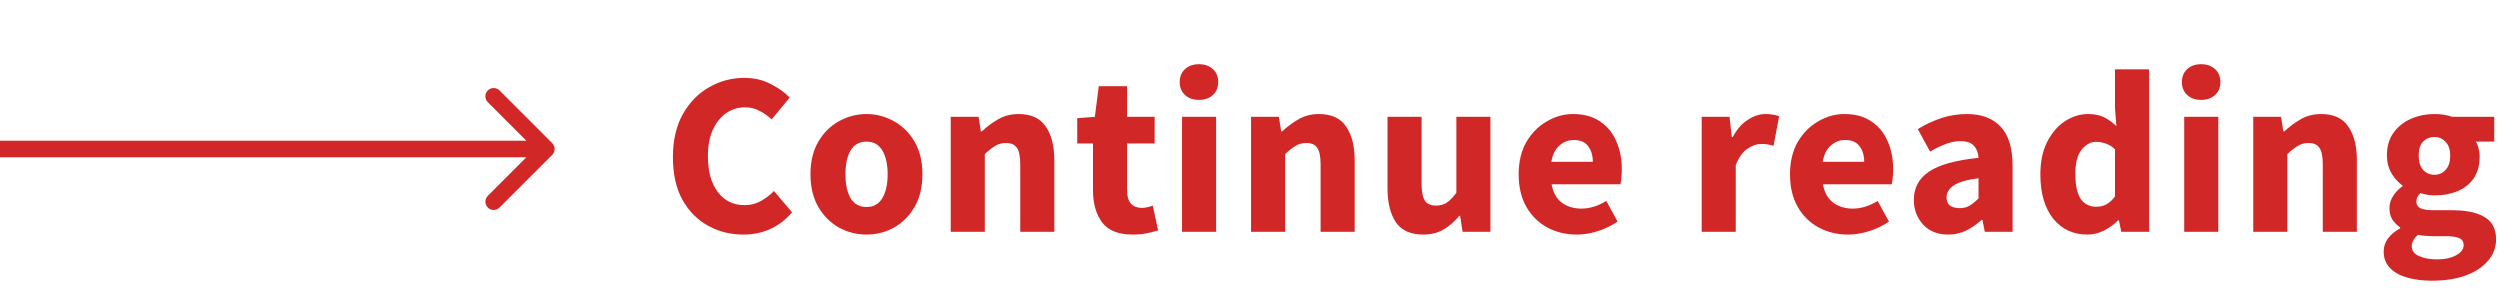 <svg xmlns="http://www.w3.org/2000/svg" width="151" height="18" viewBox="0 0 151 18" fill="none"><path d="M44.886 14.168C44.121 14.168 43.416 13.991 42.772 13.636C42.128 13.281 41.61 12.759 41.218 12.068C40.835 11.368 40.644 10.509 40.644 9.492C40.644 8.484 40.84 7.625 41.232 6.916C41.633 6.197 42.161 5.651 42.814 5.278C43.477 4.895 44.191 4.704 44.956 4.704C45.544 4.704 46.071 4.825 46.538 5.068C47.005 5.301 47.392 5.577 47.7 5.894L46.608 7.21C46.375 6.995 46.127 6.823 45.866 6.692C45.614 6.552 45.325 6.482 44.998 6.482C44.587 6.482 44.209 6.599 43.864 6.832C43.528 7.065 43.257 7.401 43.052 7.84C42.856 8.279 42.758 8.806 42.758 9.422C42.758 10.355 42.959 11.083 43.36 11.606C43.761 12.129 44.298 12.39 44.97 12.39C45.343 12.39 45.675 12.306 45.964 12.138C46.263 11.97 46.524 11.769 46.748 11.536L47.84 12.824C47.075 13.72 46.09 14.168 44.886 14.168ZM52.34 14.168C51.752 14.168 51.197 14.028 50.674 13.748C50.161 13.459 49.746 13.043 49.428 12.502C49.111 11.951 48.952 11.293 48.952 10.528C48.952 9.753 49.111 9.095 49.428 8.554C49.746 8.013 50.161 7.602 50.674 7.322C51.197 7.033 51.752 6.888 52.34 6.888C52.928 6.888 53.479 7.033 53.992 7.322C54.506 7.602 54.921 8.013 55.238 8.554C55.556 9.095 55.714 9.753 55.714 10.528C55.714 11.293 55.556 11.951 55.238 12.502C54.921 13.043 54.506 13.459 53.992 13.748C53.479 14.028 52.928 14.168 52.34 14.168ZM52.34 12.502C52.76 12.502 53.078 12.325 53.292 11.97C53.507 11.606 53.614 11.125 53.614 10.528C53.614 9.921 53.507 9.441 53.292 9.086C53.078 8.731 52.76 8.554 52.34 8.554C51.911 8.554 51.589 8.731 51.374 9.086C51.169 9.441 51.066 9.921 51.066 10.528C51.066 11.125 51.169 11.606 51.374 11.97C51.589 12.325 51.911 12.502 52.34 12.502ZM57.424 14V7.056H59.104L59.244 7.938H59.3C59.599 7.658 59.925 7.415 60.28 7.21C60.644 6.995 61.059 6.888 61.526 6.888C62.282 6.888 62.828 7.14 63.164 7.644C63.509 8.139 63.682 8.82 63.682 9.688V14H61.624V9.954C61.624 9.45 61.554 9.105 61.414 8.918C61.283 8.731 61.069 8.638 60.77 8.638C60.509 8.638 60.285 8.699 60.098 8.82C59.911 8.932 59.706 9.095 59.482 9.31V14H57.424ZM68.41 14.168C67.551 14.168 66.935 13.921 66.562 13.426C66.198 12.931 66.016 12.283 66.016 11.48V8.666H65.064V7.14L66.128 7.056L66.366 5.208H68.074V7.056H69.74V8.666H68.074V11.452C68.074 11.844 68.153 12.129 68.312 12.306C68.48 12.474 68.699 12.558 68.97 12.558C69.082 12.558 69.194 12.544 69.306 12.516C69.427 12.488 69.534 12.455 69.628 12.418L69.95 13.916C69.772 13.972 69.553 14.028 69.292 14.084C69.04 14.14 68.746 14.168 68.41 14.168ZM71.395 14V7.056H73.453V14H71.395ZM72.417 6.034C72.072 6.034 71.792 5.936 71.577 5.74C71.362 5.544 71.255 5.283 71.255 4.956C71.255 4.629 71.362 4.368 71.577 4.172C71.792 3.976 72.072 3.878 72.417 3.878C72.763 3.878 73.043 3.976 73.257 4.172C73.472 4.368 73.579 4.629 73.579 4.956C73.579 5.283 73.472 5.544 73.257 5.74C73.043 5.936 72.763 6.034 72.417 6.034ZM75.564 14V7.056H77.244L77.384 7.938H77.44C77.739 7.658 78.066 7.415 78.42 7.21C78.784 6.995 79.2 6.888 79.666 6.888C80.422 6.888 80.968 7.14 81.304 7.644C81.65 8.139 81.822 8.82 81.822 9.688V14H79.764V9.954C79.764 9.45 79.694 9.105 79.554 8.918C79.424 8.731 79.209 8.638 78.91 8.638C78.649 8.638 78.425 8.699 78.238 8.82C78.052 8.932 77.846 9.095 77.622 9.31V14H75.564ZM85.962 14.168C85.206 14.168 84.655 13.921 84.31 13.426C83.974 12.922 83.806 12.236 83.806 11.368V7.056H85.864V11.102C85.864 11.597 85.934 11.942 86.074 12.138C86.214 12.325 86.433 12.418 86.732 12.418C86.993 12.418 87.213 12.357 87.39 12.236C87.567 12.115 87.759 11.919 87.964 11.648V7.056H90.022V14H88.342L88.188 13.034H88.146C87.857 13.379 87.539 13.655 87.194 13.86C86.849 14.065 86.438 14.168 85.962 14.168ZM95.241 14.168C94.578 14.168 93.981 14.023 93.449 13.734C92.917 13.445 92.497 13.029 92.189 12.488C91.881 11.947 91.727 11.293 91.727 10.528C91.727 9.772 91.881 9.123 92.189 8.582C92.506 8.041 92.917 7.625 93.421 7.336C93.925 7.037 94.452 6.888 95.003 6.888C95.666 6.888 96.212 7.037 96.641 7.336C97.08 7.625 97.406 8.022 97.621 8.526C97.845 9.021 97.957 9.585 97.957 10.22C97.957 10.397 97.948 10.575 97.929 10.752C97.91 10.92 97.892 11.046 97.873 11.13H93.715C93.808 11.634 94.018 12.007 94.345 12.25C94.672 12.483 95.064 12.6 95.521 12.6C96.016 12.6 96.515 12.446 97.019 12.138L97.705 13.384C97.35 13.627 96.954 13.818 96.515 13.958C96.076 14.098 95.652 14.168 95.241 14.168ZM93.701 9.772H96.207C96.207 9.389 96.114 9.077 95.927 8.834C95.75 8.582 95.456 8.456 95.045 8.456C94.728 8.456 94.443 8.568 94.191 8.792C93.939 9.007 93.776 9.333 93.701 9.772ZM102.782 14V7.056H104.462L104.602 8.274H104.658C104.91 7.807 105.213 7.462 105.568 7.238C105.923 7.005 106.277 6.888 106.632 6.888C106.828 6.888 106.991 6.902 107.122 6.93C107.253 6.949 107.365 6.981 107.458 7.028L107.122 8.806C107.001 8.769 106.879 8.741 106.758 8.722C106.646 8.703 106.515 8.694 106.366 8.694C106.105 8.694 105.829 8.792 105.54 8.988C105.26 9.175 105.027 9.501 104.84 9.968V14H102.782ZM111.631 14.168C110.969 14.168 110.371 14.023 109.839 13.734C109.307 13.445 108.887 13.029 108.579 12.488C108.271 11.947 108.117 11.293 108.117 10.528C108.117 9.772 108.271 9.123 108.579 8.582C108.897 8.041 109.307 7.625 109.811 7.336C110.315 7.037 110.843 6.888 111.393 6.888C112.056 6.888 112.602 7.037 113.031 7.336C113.47 7.625 113.797 8.022 114.011 8.526C114.235 9.021 114.347 9.585 114.347 10.22C114.347 10.397 114.338 10.575 114.319 10.752C114.301 10.92 114.282 11.046 114.263 11.13H110.105C110.199 11.634 110.409 12.007 110.735 12.25C111.062 12.483 111.454 12.6 111.911 12.6C112.406 12.6 112.905 12.446 113.409 12.138L114.095 13.384C113.741 13.627 113.344 13.818 112.905 13.958C112.467 14.098 112.042 14.168 111.631 14.168ZM110.091 9.772H112.597C112.597 9.389 112.504 9.077 112.317 8.834C112.14 8.582 111.846 8.456 111.435 8.456C111.118 8.456 110.833 8.568 110.581 8.792C110.329 9.007 110.166 9.333 110.091 9.772ZM117.669 14.168C117.034 14.168 116.53 13.967 116.157 13.566C115.784 13.155 115.597 12.656 115.597 12.068C115.597 11.34 115.905 10.771 116.521 10.36C117.137 9.949 118.131 9.674 119.503 9.534C119.484 9.226 119.391 8.983 119.223 8.806C119.064 8.619 118.794 8.526 118.411 8.526C118.122 8.526 117.828 8.582 117.529 8.694C117.23 8.806 116.913 8.96 116.577 9.156L115.835 7.798C116.274 7.527 116.74 7.308 117.235 7.14C117.739 6.972 118.262 6.888 118.803 6.888C119.69 6.888 120.371 7.145 120.847 7.658C121.323 8.171 121.561 8.96 121.561 10.024V14H119.881L119.741 13.286H119.685C119.396 13.547 119.083 13.762 118.747 13.93C118.42 14.089 118.061 14.168 117.669 14.168ZM118.369 12.572C118.602 12.572 118.803 12.521 118.971 12.418C119.148 12.306 119.326 12.161 119.503 11.984V10.766C118.775 10.859 118.271 11.009 117.991 11.214C117.711 11.41 117.571 11.643 117.571 11.914C117.571 12.138 117.641 12.306 117.781 12.418C117.93 12.521 118.126 12.572 118.369 12.572ZM126.08 14.168C125.221 14.168 124.53 13.846 124.008 13.202C123.494 12.549 123.238 11.657 123.238 10.528C123.238 9.772 123.373 9.123 123.644 8.582C123.924 8.031 124.283 7.611 124.722 7.322C125.17 7.033 125.636 6.888 126.122 6.888C126.504 6.888 126.826 6.953 127.088 7.084C127.349 7.215 127.596 7.392 127.83 7.616L127.746 6.552V4.186H129.804V14H128.124L127.984 13.314H127.928C127.685 13.557 127.4 13.762 127.074 13.93C126.747 14.089 126.416 14.168 126.08 14.168ZM126.612 12.488C126.836 12.488 127.036 12.441 127.214 12.348C127.4 12.255 127.578 12.091 127.746 11.858V9.016C127.568 8.848 127.377 8.731 127.172 8.666C126.976 8.601 126.784 8.568 126.598 8.568C126.271 8.568 125.982 8.727 125.73 9.044C125.478 9.352 125.352 9.837 125.352 10.5C125.352 11.181 125.459 11.685 125.674 12.012C125.898 12.329 126.21 12.488 126.612 12.488ZM131.927 14V7.056H133.985V14H131.927ZM132.949 6.034C132.604 6.034 132.324 5.936 132.109 5.74C131.895 5.544 131.787 5.283 131.787 4.956C131.787 4.629 131.895 4.368 132.109 4.172C132.324 3.976 132.604 3.878 132.949 3.878C133.295 3.878 133.575 3.976 133.789 4.172C134.004 4.368 134.111 4.629 134.111 4.956C134.111 5.283 134.004 5.544 133.789 5.74C133.575 5.936 133.295 6.034 132.949 6.034ZM136.096 14V7.056H137.776L137.916 7.938H137.972C138.271 7.658 138.598 7.415 138.952 7.21C139.316 6.995 139.732 6.888 140.198 6.888C140.954 6.888 141.5 7.14 141.836 7.644C142.182 8.139 142.354 8.82 142.354 9.688V14H140.296V9.954C140.296 9.45 140.226 9.105 140.086 8.918C139.956 8.731 139.741 8.638 139.442 8.638C139.181 8.638 138.957 8.699 138.77 8.82C138.584 8.932 138.378 9.095 138.154 9.31V14H136.096ZM146.886 16.954C146.345 16.954 145.855 16.893 145.416 16.772C144.977 16.651 144.627 16.459 144.366 16.198C144.105 15.937 143.974 15.601 143.974 15.19C143.974 14.63 144.305 14.163 144.968 13.79V13.734C144.791 13.613 144.637 13.459 144.506 13.272C144.385 13.085 144.324 12.847 144.324 12.558C144.324 12.306 144.399 12.063 144.548 11.83C144.697 11.597 144.884 11.405 145.108 11.256V11.2C144.865 11.032 144.646 10.789 144.45 10.472C144.263 10.155 144.17 9.795 144.17 9.394C144.17 8.834 144.305 8.372 144.576 8.008C144.847 7.635 145.201 7.355 145.64 7.168C146.079 6.981 146.545 6.888 147.04 6.888C147.451 6.888 147.81 6.944 148.118 7.056H150.652V8.554H149.546C149.611 8.657 149.663 8.787 149.7 8.946C149.747 9.105 149.77 9.277 149.77 9.464C149.77 9.996 149.649 10.435 149.406 10.78C149.163 11.125 148.837 11.382 148.426 11.55C148.015 11.718 147.553 11.802 147.04 11.802C146.769 11.802 146.489 11.755 146.2 11.662C146.032 11.802 145.948 11.975 145.948 12.18C145.948 12.357 146.027 12.488 146.186 12.572C146.345 12.656 146.615 12.698 146.998 12.698H148.118C148.977 12.698 149.63 12.838 150.078 13.118C150.535 13.389 150.764 13.837 150.764 14.462C150.764 14.938 150.605 15.363 150.288 15.736C149.971 16.119 149.523 16.417 148.944 16.632C148.365 16.847 147.679 16.954 146.886 16.954ZM147.04 10.556C147.311 10.556 147.535 10.458 147.712 10.262C147.899 10.066 147.992 9.777 147.992 9.394C147.992 9.03 147.899 8.755 147.712 8.568C147.535 8.372 147.311 8.274 147.04 8.274C146.769 8.274 146.541 8.367 146.354 8.554C146.177 8.741 146.088 9.021 146.088 9.394C146.088 9.777 146.177 10.066 146.354 10.262C146.541 10.458 146.769 10.556 147.04 10.556ZM147.208 15.666C147.675 15.666 148.057 15.582 148.356 15.414C148.655 15.246 148.804 15.045 148.804 14.812C148.804 14.597 148.711 14.453 148.524 14.378C148.347 14.303 148.085 14.266 147.74 14.266H147.026C146.793 14.266 146.597 14.257 146.438 14.238C146.289 14.229 146.158 14.21 146.046 14.182C145.794 14.406 145.668 14.635 145.668 14.868C145.668 15.129 145.808 15.325 146.088 15.456C146.377 15.596 146.751 15.666 147.208 15.666Z" fill="#D12727"></path><path d="M33.354 9.354C33.549 9.158 33.549 8.842 33.354 8.646L30.172 5.464C29.976 5.269 29.66 5.269 29.465 5.464C29.269 5.66 29.269 5.976 29.465 6.172L32.293 9L29.465 11.828C29.269 12.024 29.269 12.34 29.465 12.536C29.66 12.731 29.976 12.731 30.172 12.536L33.354 9.354ZM0 9V9.5H33V9V8.5H0V9Z" fill="#D12727"></path></svg>